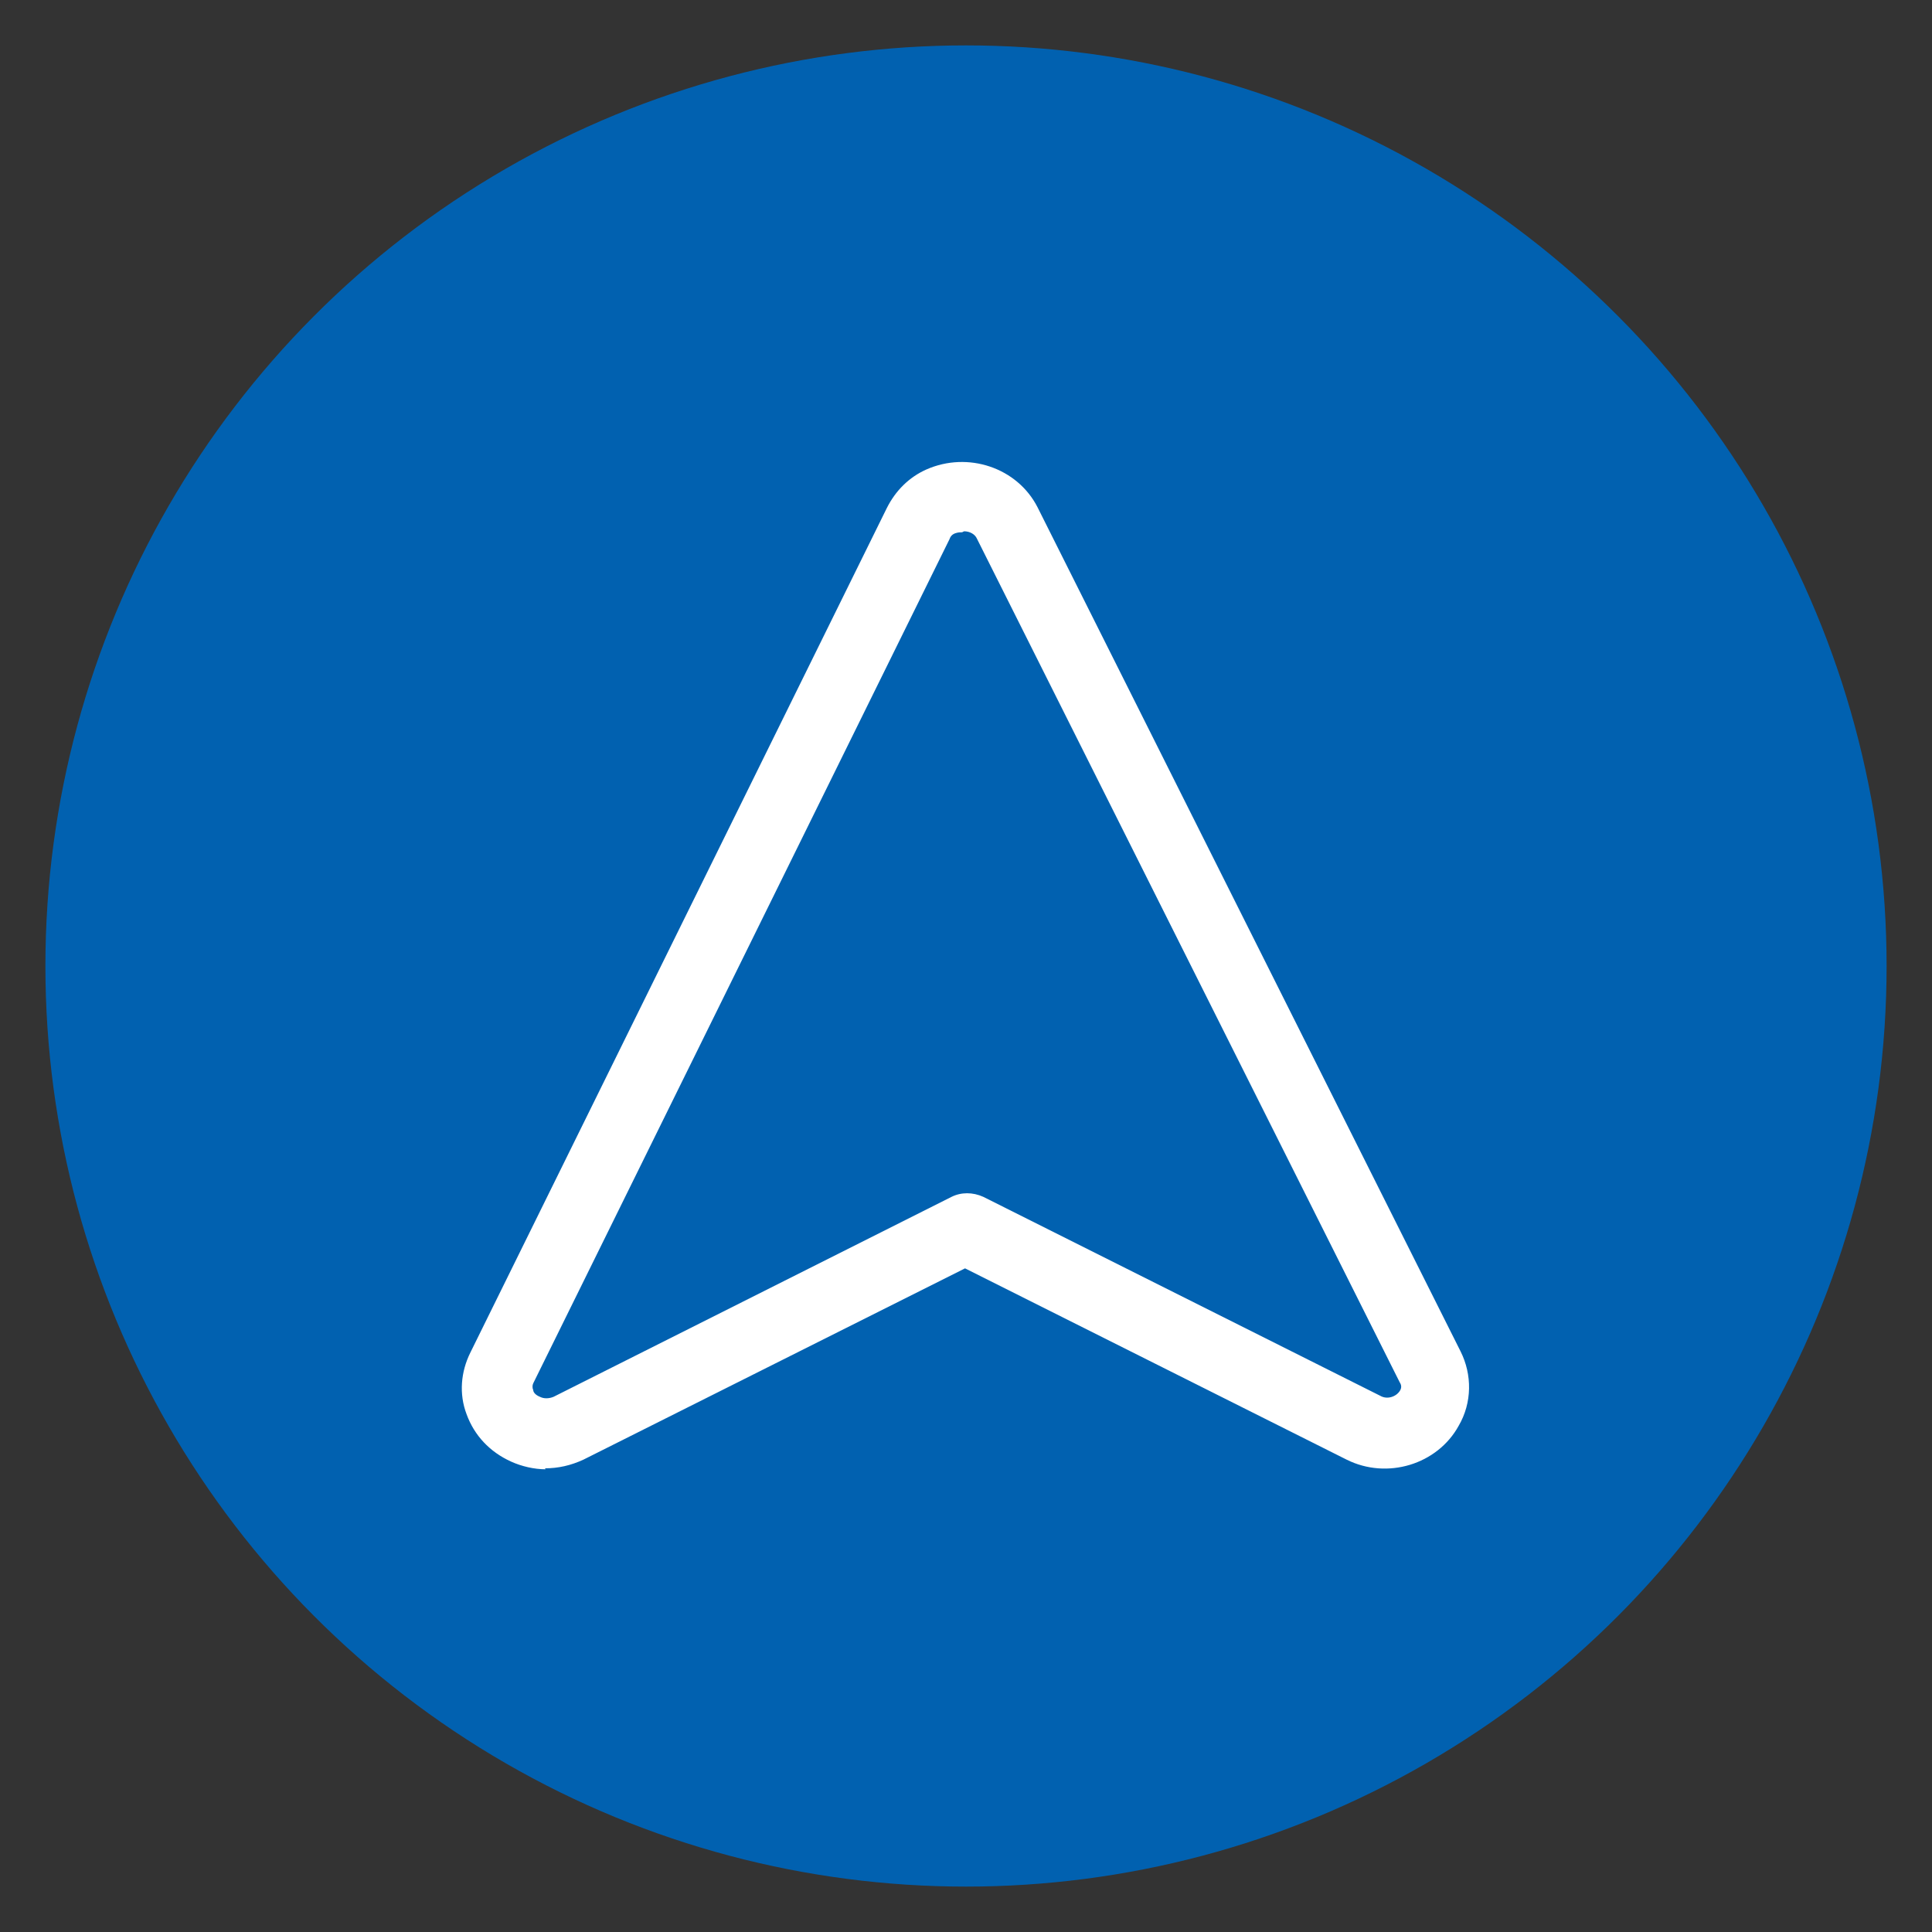 <?xml version="1.0" encoding="UTF-8"?>
<svg xmlns="http://www.w3.org/2000/svg" version="1.1" viewBox="0 0 200 200">
  <rect x="0" y="0" width="200" height="200" fill="#333333" stroke="none"/>
  <defs>
    <style>
      .cls-1 {
        fill: #0161b0;
      }

      .cls-2 {
        fill: #fff;
      }
    </style>
  </defs>
  <!-- Generator: Adobe Illustrator 28.7.1, SVG Export Plug-In . SVG Version: 1.2.0 Build 142)  -->
  <g>
    <g id="Layer_1">
      <circle class="cls-1" cx="100" cy="100" r="95.3"/>
      <path class="cls-2" d="M56.5,152.1c-1.2,0-2.5-.3-3.6-.8-2.2-1-3.8-2.7-4.6-4.9-.8-2.1-.6-4.4.4-6.4l43.1-87.4c.9-1.8,2.3-3.2,4.1-4,4.3-1.9,9.4-.2,11.5,3.9l43.8,87.4c1.2,2.4,1.2,5.3-.2,7.7-2.2,4-7.4,5.6-11.6,3.5l-39.5-19.8-39.5,19.8c-1.3.6-2.6.9-4,.9ZM99.6,55.1c-.2,0-.4,0-.7.1-.3.1-.5.3-.6.6l-43.1,87.4c-.1.2-.1.5,0,.7,0,.2.2.5.7.7.4.2.9.2,1.4,0h0l41.2-20.7c1-.5,2.2-.5,3.3,0l41.1,20.6c.7.4,1.6.1,2-.5.2-.3.2-.6,0-.9l-43.8-87.4c-.2-.4-.7-.7-1.3-.7Z"/>
    </g>
  </g>
</svg>